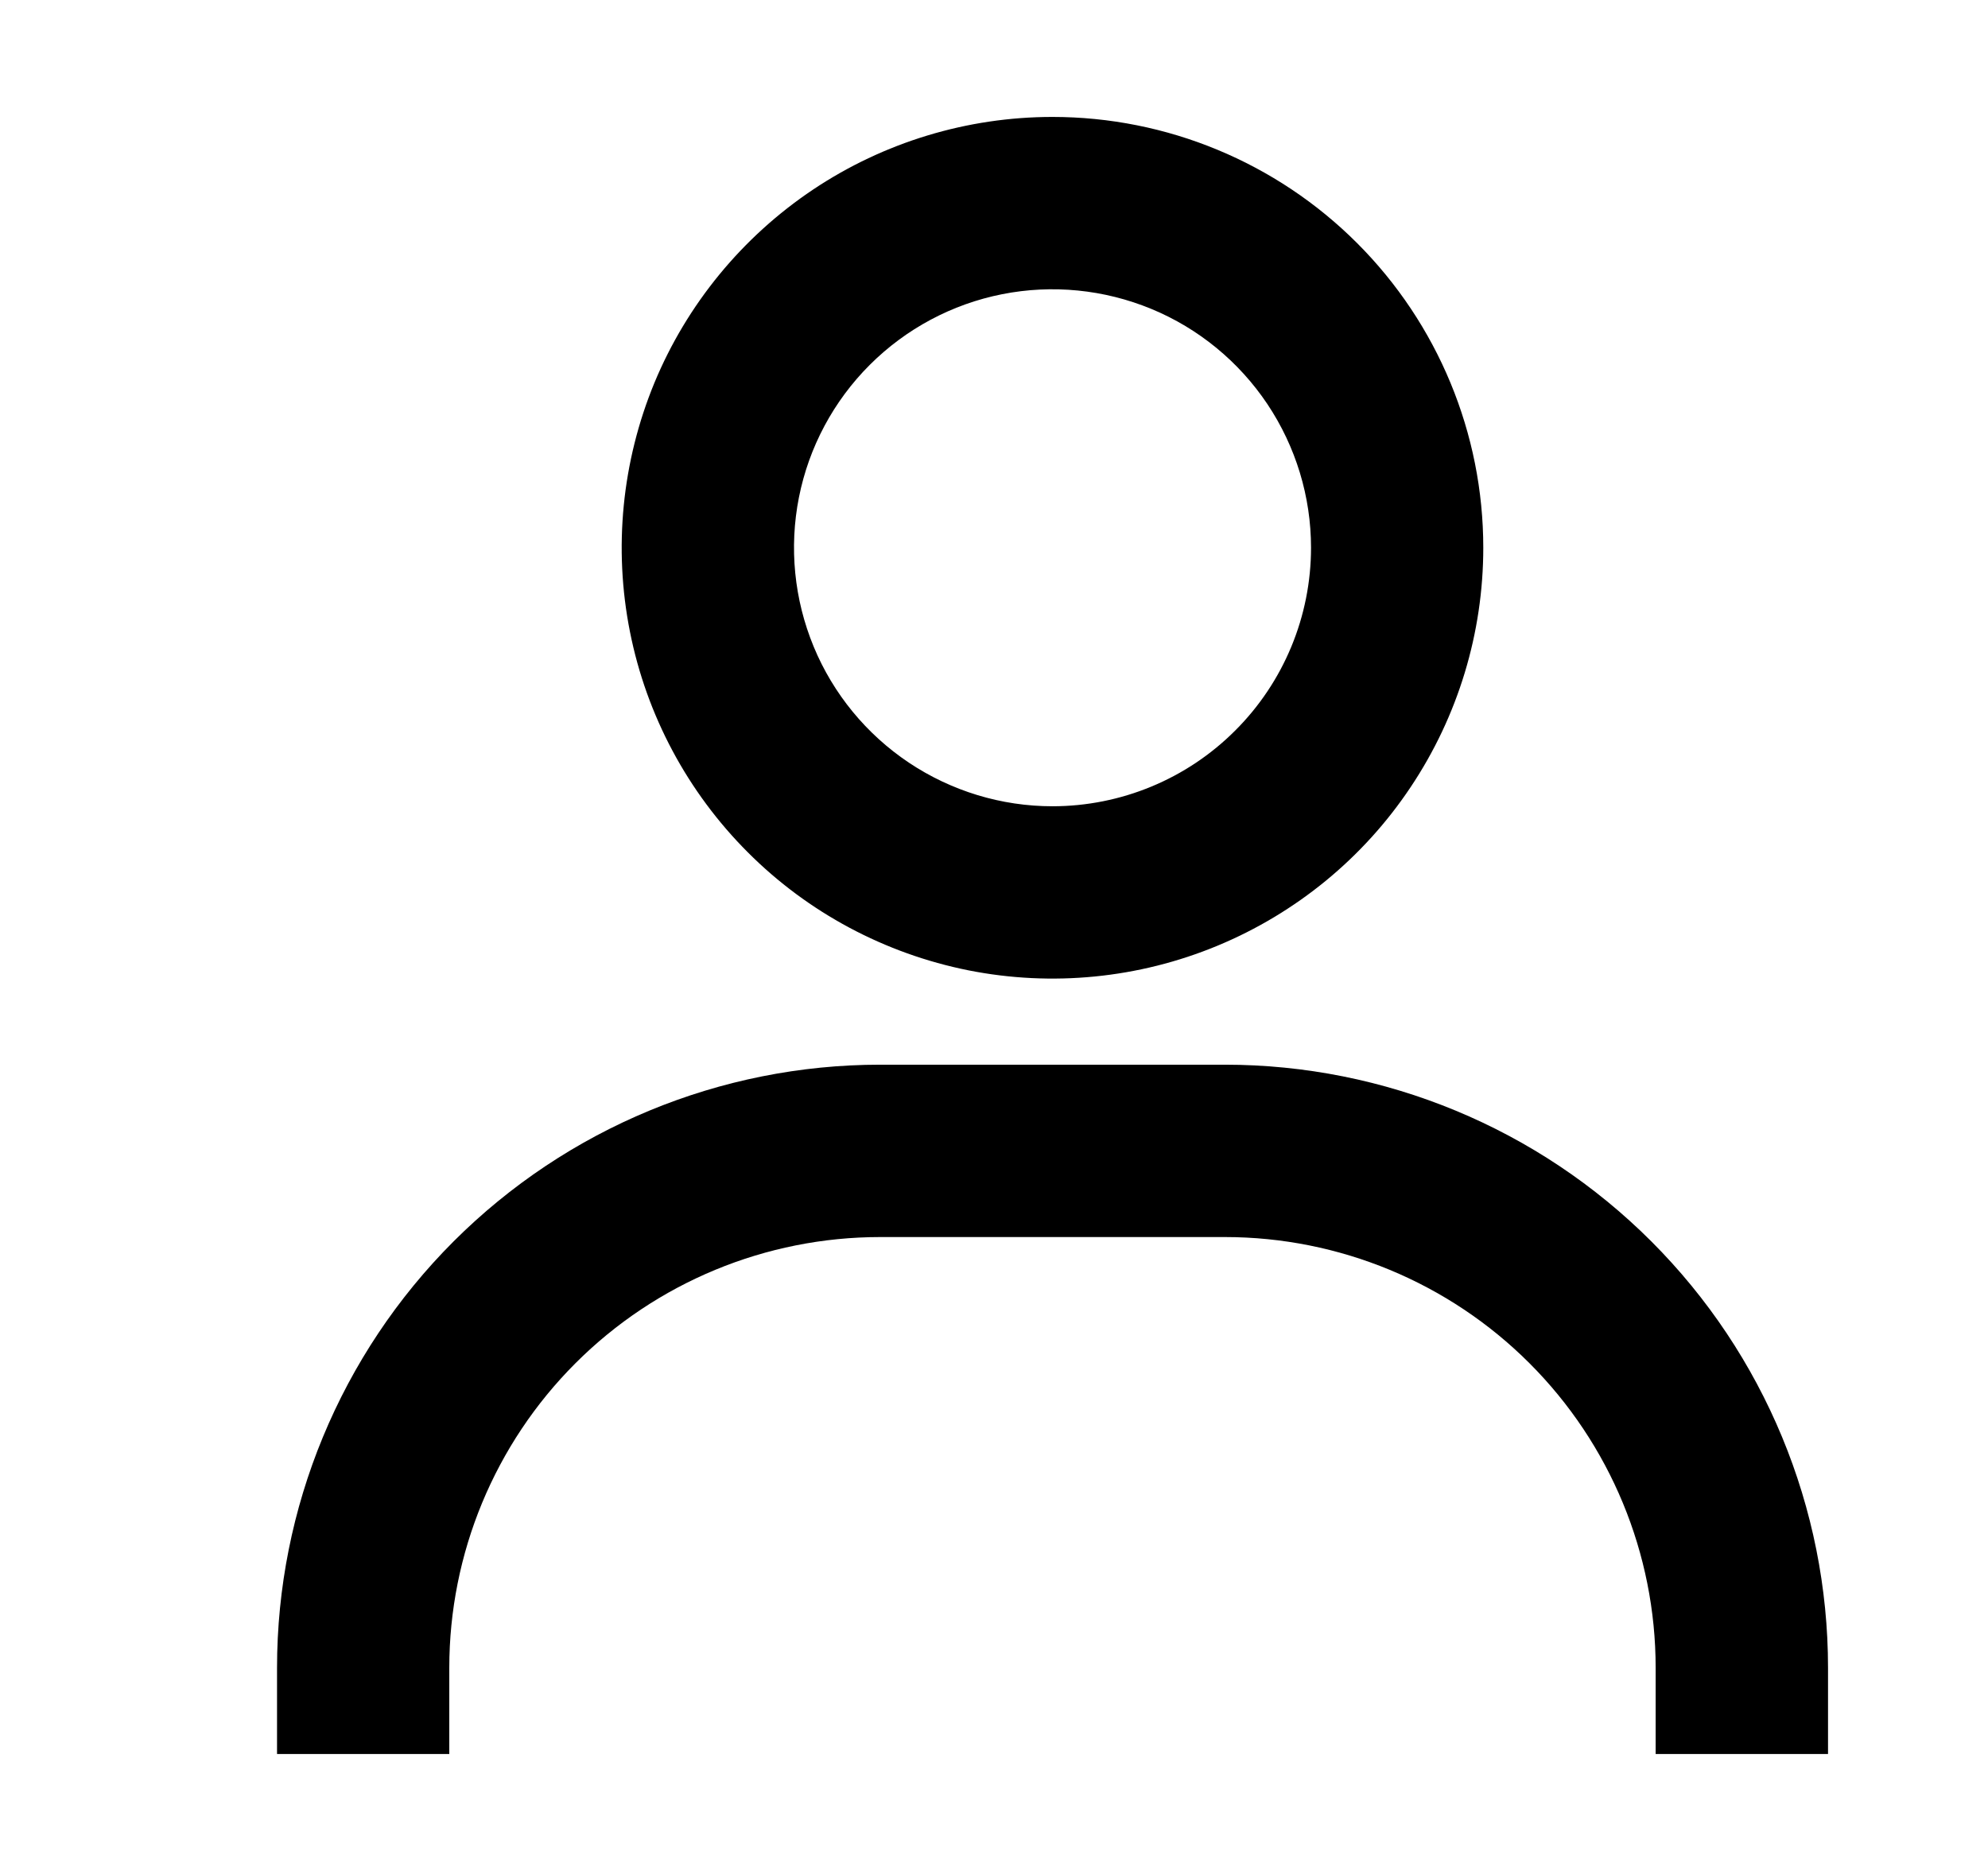 <svg width="17" height="16" viewBox="0 0 17 16" fill="none" xmlns="http://www.w3.org/2000/svg">
<path d="M9 1C8.272 1 7.559 1.216 6.953 1.621C6.348 2.026 5.875 2.601 5.596 3.274C5.318 3.948 5.245 4.688 5.387 5.403C5.529 6.118 5.88 6.774 6.395 7.289C6.91 7.805 7.567 8.155 8.281 8.298C8.996 8.44 9.737 8.367 10.41 8.088C11.083 7.809 11.659 7.337 12.063 6.731C12.468 6.125 12.684 5.413 12.684 4.684C12.684 3.707 12.296 2.77 11.605 2.079C10.914 1.388 9.977 1 9 1ZM9 6.895C8.563 6.895 8.136 6.765 7.772 6.522C7.409 6.279 7.125 5.934 6.958 5.53C6.791 5.126 6.747 4.682 6.832 4.253C6.917 3.824 7.128 3.43 7.437 3.121C7.746 2.812 8.14 2.601 8.569 2.516C8.998 2.431 9.442 2.475 9.846 2.642C10.25 2.809 10.595 3.093 10.838 3.456C11.081 3.82 11.211 4.247 11.211 4.684C11.211 5.27 10.978 5.833 10.563 6.247C10.149 6.662 9.586 6.895 9 6.895ZM15.632 15V14.263C15.632 12.895 15.088 11.583 14.121 10.616C13.154 9.649 11.842 9.105 10.474 9.105H7.527C6.159 9.105 4.847 9.649 3.879 10.616C2.912 11.583 2.369 12.895 2.369 14.263V15H3.842V14.263C3.842 13.286 4.23 12.349 4.921 11.658C5.612 10.967 6.549 10.579 7.527 10.579H10.474C11.451 10.579 12.388 10.967 13.079 11.658C13.77 12.349 14.158 13.286 14.158 14.263V15H15.632Z" fill="currentColor"/>
</svg>
